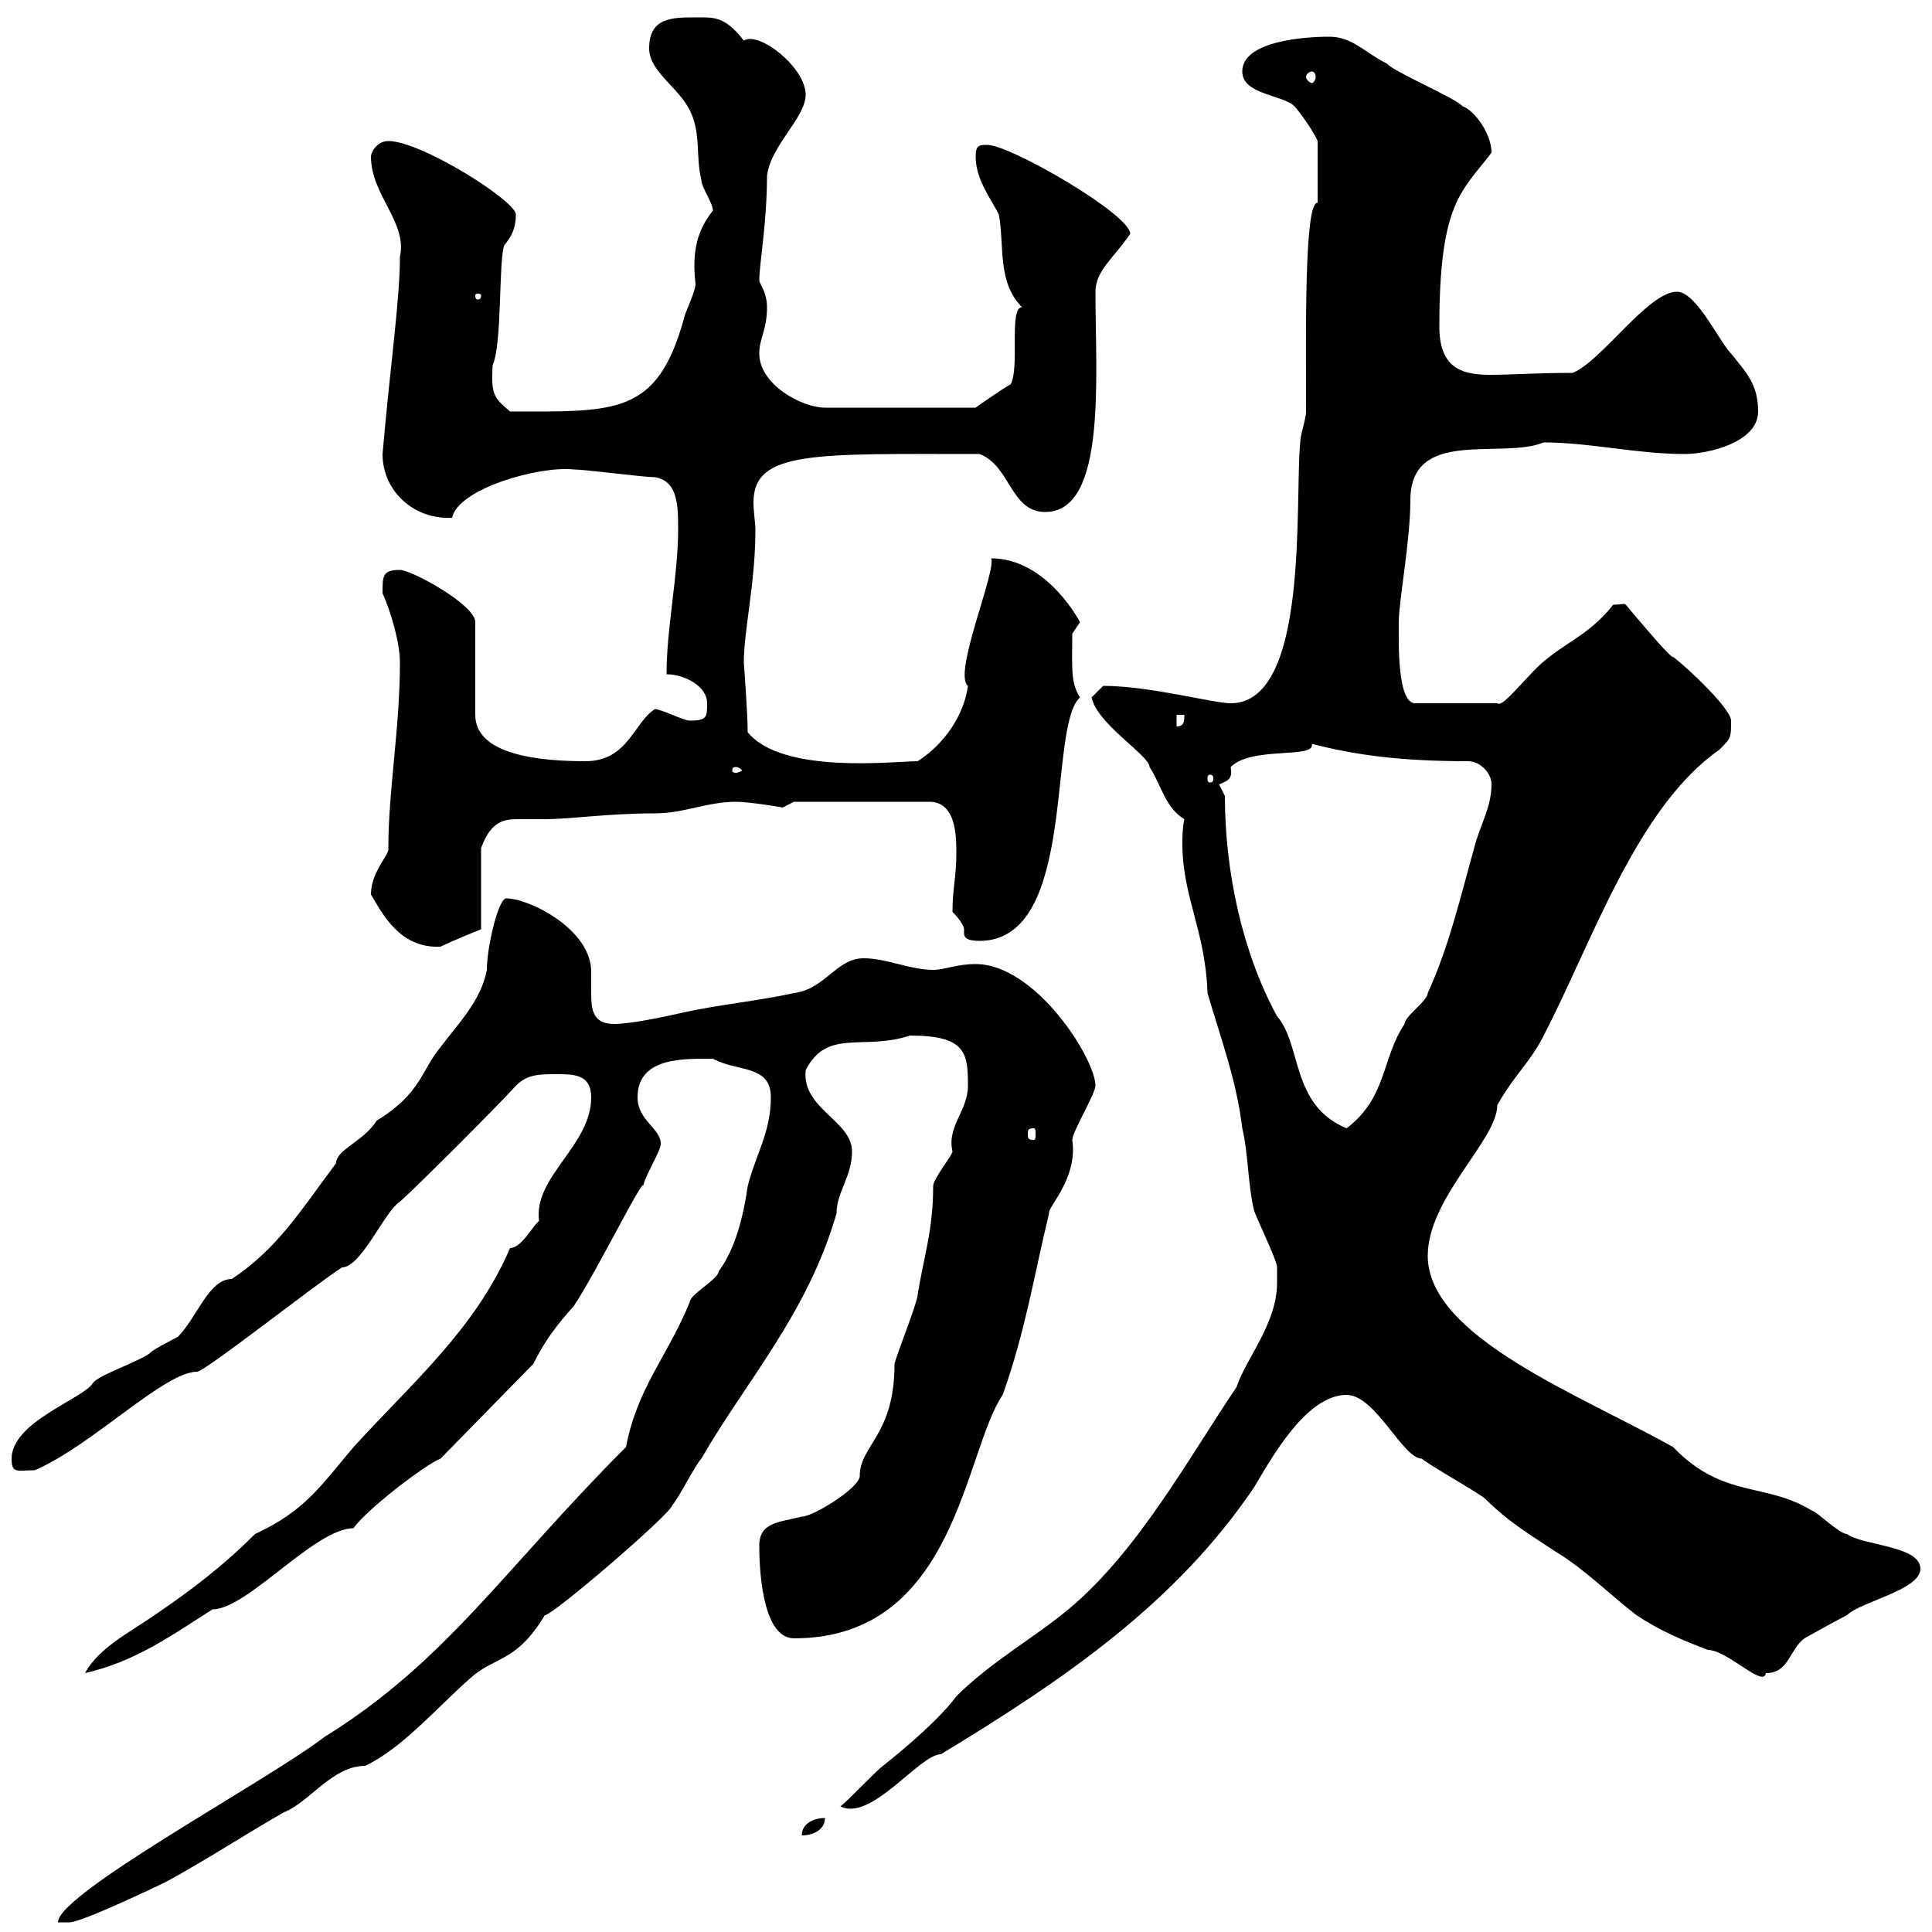 <svg xmlns="http://www.w3.org/2000/svg" xmlns:xlink="http://www.w3.org/1999/xlink" width="300" height="300"><path d="M119.70 170.40C119.70 175.80 117.30 179.40 116.10 184.20C115.50 188.40 114.30 193.80 111.60 197.40C111.60 198.60 107.10 201 107.10 202.20C103.50 210.90 99 215.40 97.20 224.70C78.30 243.60 69.30 258 50.40 269.70C41.40 276.60 9 294 9 298.50C9 298.50 10.80 298.50 10.80 298.50C12.60 298.50 24 293.10 25.80 292.20C32.40 288.60 37.80 285 44.10 281.40C48 279.90 51.60 274.20 56.70 274.20C62.40 271.50 67.50 265.50 72.90 260.70C76.80 257.10 80.10 258.30 84.60 250.80C85.50 251.10 104.40 234.90 104.40 233.70C105.30 232.80 108 227.40 108.90 226.50C115.80 214.50 125.40 204 129.90 188.40C129.90 185.10 132.30 182.70 132.30 178.80C132.30 174 124.50 172.20 125.10 166.20C128.40 159.60 134.10 163.20 141.30 160.80C150 160.80 150.30 163.50 150.30 168.60C150.30 172.50 147 174.90 147.90 178.80C147.90 179.40 144.90 183 144.90 184.20C144.90 191.10 143.40 195.30 142.50 201C142.50 202.20 138.90 211.20 138.90 211.80C138.90 222.90 133.50 224.40 133.50 229.20C133.50 231 126.30 235.50 124.50 235.50C120.90 236.40 117.90 236.40 117.90 240C117.90 245.40 118.80 254.40 123.30 254.40C148.50 254.40 149.70 225.30 155.70 216.60C159.30 206.40 160.50 198.30 162.90 188.40C162.60 187.50 167.40 183 166.50 177C166.50 175.80 170.10 169.80 170.10 168.60C170.10 164.40 160.80 149.70 151.50 149.70C148.50 149.70 146.70 150.60 144.90 150.60C141.30 150.60 137.70 148.80 134.10 148.80C129.90 148.80 128.10 153.60 123.30 154.20C117.90 155.40 111.60 156 106.20 157.20C103.50 157.80 98.10 159 95.40 159C92.10 159 91.80 156.90 91.80 154.20C91.80 153.30 91.80 152.10 91.80 150.90C91.80 144.30 82.20 139.50 78.60 139.50C77.40 139.50 75.60 147 75.60 150.60C74.70 155.40 71.10 159 68.40 162.60C65.40 166.20 65.40 169.80 58.50 174C56.40 177.30 52.20 178.50 52.20 180.60C46.80 187.80 43.20 193.80 36 198.60C32.40 198.60 30.60 204.60 27.60 207.60C27.60 207.60 24 209.40 23.40 210C22.20 211.20 15 213.60 14.40 214.80C12.90 217.20 1.80 220.80 1.80 226.50C1.80 228.90 2.70 228.30 5.40 228.30C14.40 224.40 25.50 213 30.60 213C31.80 213 48.90 199.50 53.10 196.80C56.10 196.80 59.70 188.10 62.10 186.60C64.80 184.20 77.40 171.60 80.10 168.60C81.90 166.80 83.70 166.80 86.40 166.80C89.10 166.80 91.80 166.80 91.80 170.40C91.80 177.90 82.80 182.70 83.70 189.60C82.80 190.20 81 193.80 79.20 193.80C73.80 206.40 63.90 214.80 54.90 224.70C49.80 230.70 47.40 234.60 39.60 238.20C34.50 243.30 29.70 246.90 24 250.80C20.10 253.50 15.30 255.90 13.20 259.80C21 258 26.40 254.10 33 249.90C38.40 249.90 48.90 237.30 54.90 237.30C56.70 234.60 66 227.40 68.40 226.50L82.80 211.80C84.60 208.20 86.40 205.80 89.10 202.80C92.70 197.40 100.20 182.10 99.90 184.20C99.90 183 102.60 178.80 102.60 177.60C102.60 175.20 99 174 99 170.40C99 164.10 106.20 164.40 110.70 164.40C114.60 166.50 119.70 165.30 119.70 170.40ZM128.10 282.30C126.30 282.30 124.50 283.20 124.50 285C126.30 285 128.10 284.10 128.10 282.30ZM198.30 199.20C198.30 205.50 193.50 210.90 192 215.40C184.50 226.50 176.70 240.90 165.90 249.90C160.50 254.40 153.90 258 148.50 263.40C145.20 267.90 137.10 274.20 137.10 274.20C135.90 275.10 131.70 279.60 130.50 280.50C135.30 282.90 142.80 272.40 146.10 272.40C165.90 260.40 182.70 248.70 194.70 231C197.40 226.50 202.80 216.60 209.10 216.60C213.60 216.60 217.80 226.50 220.80 226.50C221.70 227.40 229.80 231.90 230.70 232.80C234.30 236.40 237.90 238.50 241.50 240.90C246 243.60 250.20 247.80 254.10 250.80C257.70 253.20 261.30 254.70 265.20 256.20C268.20 256.20 273.90 262.20 274.20 259.80C277.80 259.80 277.80 256.20 280.20 254.40C280.20 254.40 285 251.70 286.80 250.80C288.90 248.70 298.20 246.90 298.20 243.60C298.20 240 289.20 240 286.80 238.20C285.60 238.20 282 234.60 281.40 234.60C274.20 230.10 267.60 232.80 259.80 224.70C245.40 216.60 221.70 207.60 221.70 195C221.70 186 232.50 177 232.50 171.60C235.20 166.80 237.60 165 239.70 160.80C247.20 146.40 254.10 125.40 267 116.40C268.80 114.60 268.80 114.60 268.80 111.90C268.80 110.10 262.20 103.80 259.80 102C259.50 102.30 255 96.90 253.20 94.80C252 93.30 252.60 93.90 250.50 93.90C247.20 98.10 243.60 99.60 240.60 102C237.60 104.10 233.40 110.10 232.50 109.20L219.90 109.20C216.90 109.50 217.20 99.60 217.20 96.60C217.20 93.30 219 84 219 77.70C219 66.30 233.10 71.40 239.70 68.70C246.90 68.70 254.10 70.50 261.60 70.50C265.20 70.50 273 68.70 273 63.90C273 59.70 271.20 57.90 268.80 54.90C267 53.10 263.40 45.30 260.40 45.30C255.90 45.30 248.70 56.10 244.20 57.90C238.50 57.90 234.90 58.20 231.30 58.20C226.80 58.20 223.50 57 223.50 50.70C223.50 31.20 227.10 29.70 231.60 23.70C231.60 20.70 228.90 17.10 227.10 16.50C226.20 15.30 216.30 11.10 215.40 9.90C211.80 8.10 210 5.70 206.40 5.70C202.80 5.70 192.90 6.30 192.90 11.10C192.90 14.70 199.20 14.70 201 16.50C201.60 17.10 204 20.40 204.60 21.90L204.60 31.50C202.50 31.20 202.80 51.90 202.80 63.90C202.80 65.10 201.90 67.50 201.90 68.70C201 77.70 203.40 109.20 191.10 109.20C188.40 109.20 178.50 106.50 171.30 106.50C171.30 106.50 169.50 108.30 169.50 108.30C170.40 112.50 178.50 117.30 178.50 119.10C180.30 121.80 180.90 125.40 183.90 127.20C183.60 128.70 183.60 129.90 183.60 131.10C183.60 139.20 187.20 144.60 187.50 154.20C189.60 161.40 192 167.70 192.90 175.20C193.80 178.80 193.80 184.20 194.70 187.80C194.70 188.40 198.30 195.60 198.30 196.80C198.30 196.80 198.30 198.60 198.30 199.20ZM160.50 175.20C160.80 175.20 160.80 175.50 160.80 176.10C160.80 176.70 160.80 177 160.50 177C159.60 177 159.60 176.70 159.60 176.10C159.60 175.50 159.60 175.20 160.50 175.20ZM190.20 123.60L189.30 121.80C190.80 121.20 191.40 120.90 191.10 119.10C194.40 115.80 204.30 117.90 203.70 115.50C210.60 117.30 217.80 118.20 228 118.20C229.80 118.20 231.60 120 231.60 121.80C231.60 125.40 229.80 128.10 228.90 131.70C226.80 139.20 225 147 221.70 154.20C221.70 155.40 218.10 157.80 218.10 159C214.50 164.40 215.40 170.40 209.10 175.20C200.40 171.60 202.20 162.30 198.30 157.80C192.90 147.90 190.20 135.30 190.20 123.60ZM57.60 138.90C59.40 141.90 62.10 147.30 68.40 147C70.20 146.10 74.70 144.30 74.70 144.30L74.70 131.70C76.20 127.50 78.30 127.20 80.40 127.20C81.60 127.20 82.80 127.20 84.60 127.20C88.80 127.20 94.20 126.30 101.70 126.30C106.20 126.30 109.80 124.50 114.30 124.50C116.40 124.50 121.80 125.40 121.50 125.40C121.50 125.40 123.30 124.50 123.30 124.50L144.30 124.50C148.50 124.50 148.50 129.90 148.50 132.60C148.50 136.20 147.90 138 147.90 141.60C148.80 142.50 149.70 143.70 149.70 144.30C149.70 144.30 149.70 144.60 149.70 144.90C149.70 145.50 150 146.10 152.10 146.10C167.40 146.10 162.60 112.80 167.70 108.30C166.20 105.90 166.50 103.80 166.50 98.40C166.50 98.40 167.70 96.60 167.70 96.60C167.70 96.60 162.60 86.70 153.90 86.70C154.80 88.50 147.90 104.70 150.30 106.50C149.70 111 146.70 115.50 142.50 118.20C138.90 118.20 121.50 120.30 116.10 113.70C116.10 110.70 115.50 102.90 115.50 102.90C115.50 97.80 117.30 90.60 117.30 82.20C117.30 81.30 117 79.50 117 78C117 69.90 126.60 70.50 152.10 70.50C156.90 72.30 156.90 79.50 162.30 79.50C171.90 79.50 170.10 58.50 170.10 45.30C170.10 42 173.10 39.90 175.50 36.30C175.50 33.30 156.90 22.50 153.30 22.50C152.10 22.50 151.50 22.50 151.50 24.30C151.50 27.90 153.90 30.90 155.10 33.30C156 38.10 154.80 43.80 158.70 47.70C156.60 47.70 158.40 57.30 156.90 59.70C155.70 60.30 151.50 63.30 151.50 63.30L128.10 63.30C124.50 63.30 117.90 59.70 117.90 54.90C117.90 52.50 119.10 51.30 119.10 47.70C119.10 45.30 117.90 44.10 117.90 43.50C117.90 41.10 119.10 34.50 119.10 27.30C119.70 22.50 125.10 18.30 125.10 14.70C125.10 10.50 117.90 4.80 115.50 6.30C112.50 2.40 110.70 2.70 108 2.70C104.40 2.70 100.80 2.70 100.80 7.50C100.80 11.10 105.30 13.50 107.10 17.10C108.90 20.70 108 24.30 108.90 27.90C108.90 29.10 110.70 31.50 110.70 32.70C108.30 35.70 107.40 39 108 44.10C108 45.30 106.20 48.90 106.20 49.50C102 64.50 95.70 63.90 79.20 63.90C76.80 61.80 76.20 61.50 76.50 56.70C78 53.40 77.40 40.50 78.30 38.10C79.50 36.60 80.10 35.40 80.10 33.30C80.10 31.20 65.40 21.90 60.30 21.90C58.50 21.90 57.60 23.70 57.60 24.30C57.60 30.30 63.30 34.50 62.10 39.90C62.10 46.50 60.60 56.70 59.40 70.50C59.40 76.20 64.20 80.70 70.20 80.40C71.10 75.90 83.70 72.30 89.10 72.90C90.90 72.90 99.90 74.10 101.70 74.10C105.30 74.70 105.30 78.60 105.30 82.20C105.30 89.40 103.50 97.50 103.50 104.70C106.20 104.70 109.80 106.50 109.80 109.20C109.80 111.30 109.80 111.90 107.10 111.90C106.20 111.90 102.60 110.10 101.70 110.10C98.40 112.20 97.50 118.20 90.90 118.20C84 118.20 73.80 117.30 73.80 111L73.80 96.60C73.80 93.90 63.90 88.50 62.10 88.50C59.40 88.50 59.40 89.40 59.40 92.10C60.60 94.80 62.10 99.60 62.10 102.90C62.10 113.10 60.30 122.70 60.30 131.70C60.60 132.60 57.60 135.30 57.60 138.90ZM188.40 120.90C188.40 121.50 188.10 121.50 187.80 121.50C187.80 121.50 187.50 121.50 187.50 120.90C187.50 120.30 187.80 120.30 187.80 120.30C188.10 120.30 188.40 120.30 188.40 120.90ZM114.30 119.10C114.60 119.10 115.20 119.40 115.20 119.70C115.20 119.70 114.60 120 114.30 120C113.70 120 113.70 119.70 113.70 119.70C113.70 119.40 113.70 119.10 114.30 119.10ZM182.70 111L183.90 111C183.90 111.90 183.90 112.80 182.70 112.80ZM74.70 45.90C74.70 46.50 74.40 46.50 74.10 46.50C74.10 46.50 73.80 46.50 73.80 45.90C73.80 45.60 74.10 45.60 74.10 45.60C74.40 45.60 74.70 45.60 74.70 45.90ZM203.70 11.10C204 11.10 204.30 11.40 204.30 12C204.30 12.30 204 12.90 203.70 12.90C203.40 12.90 202.80 12.30 202.80 12C202.80 11.40 203.40 11.10 203.70 11.10Z"/></svg>